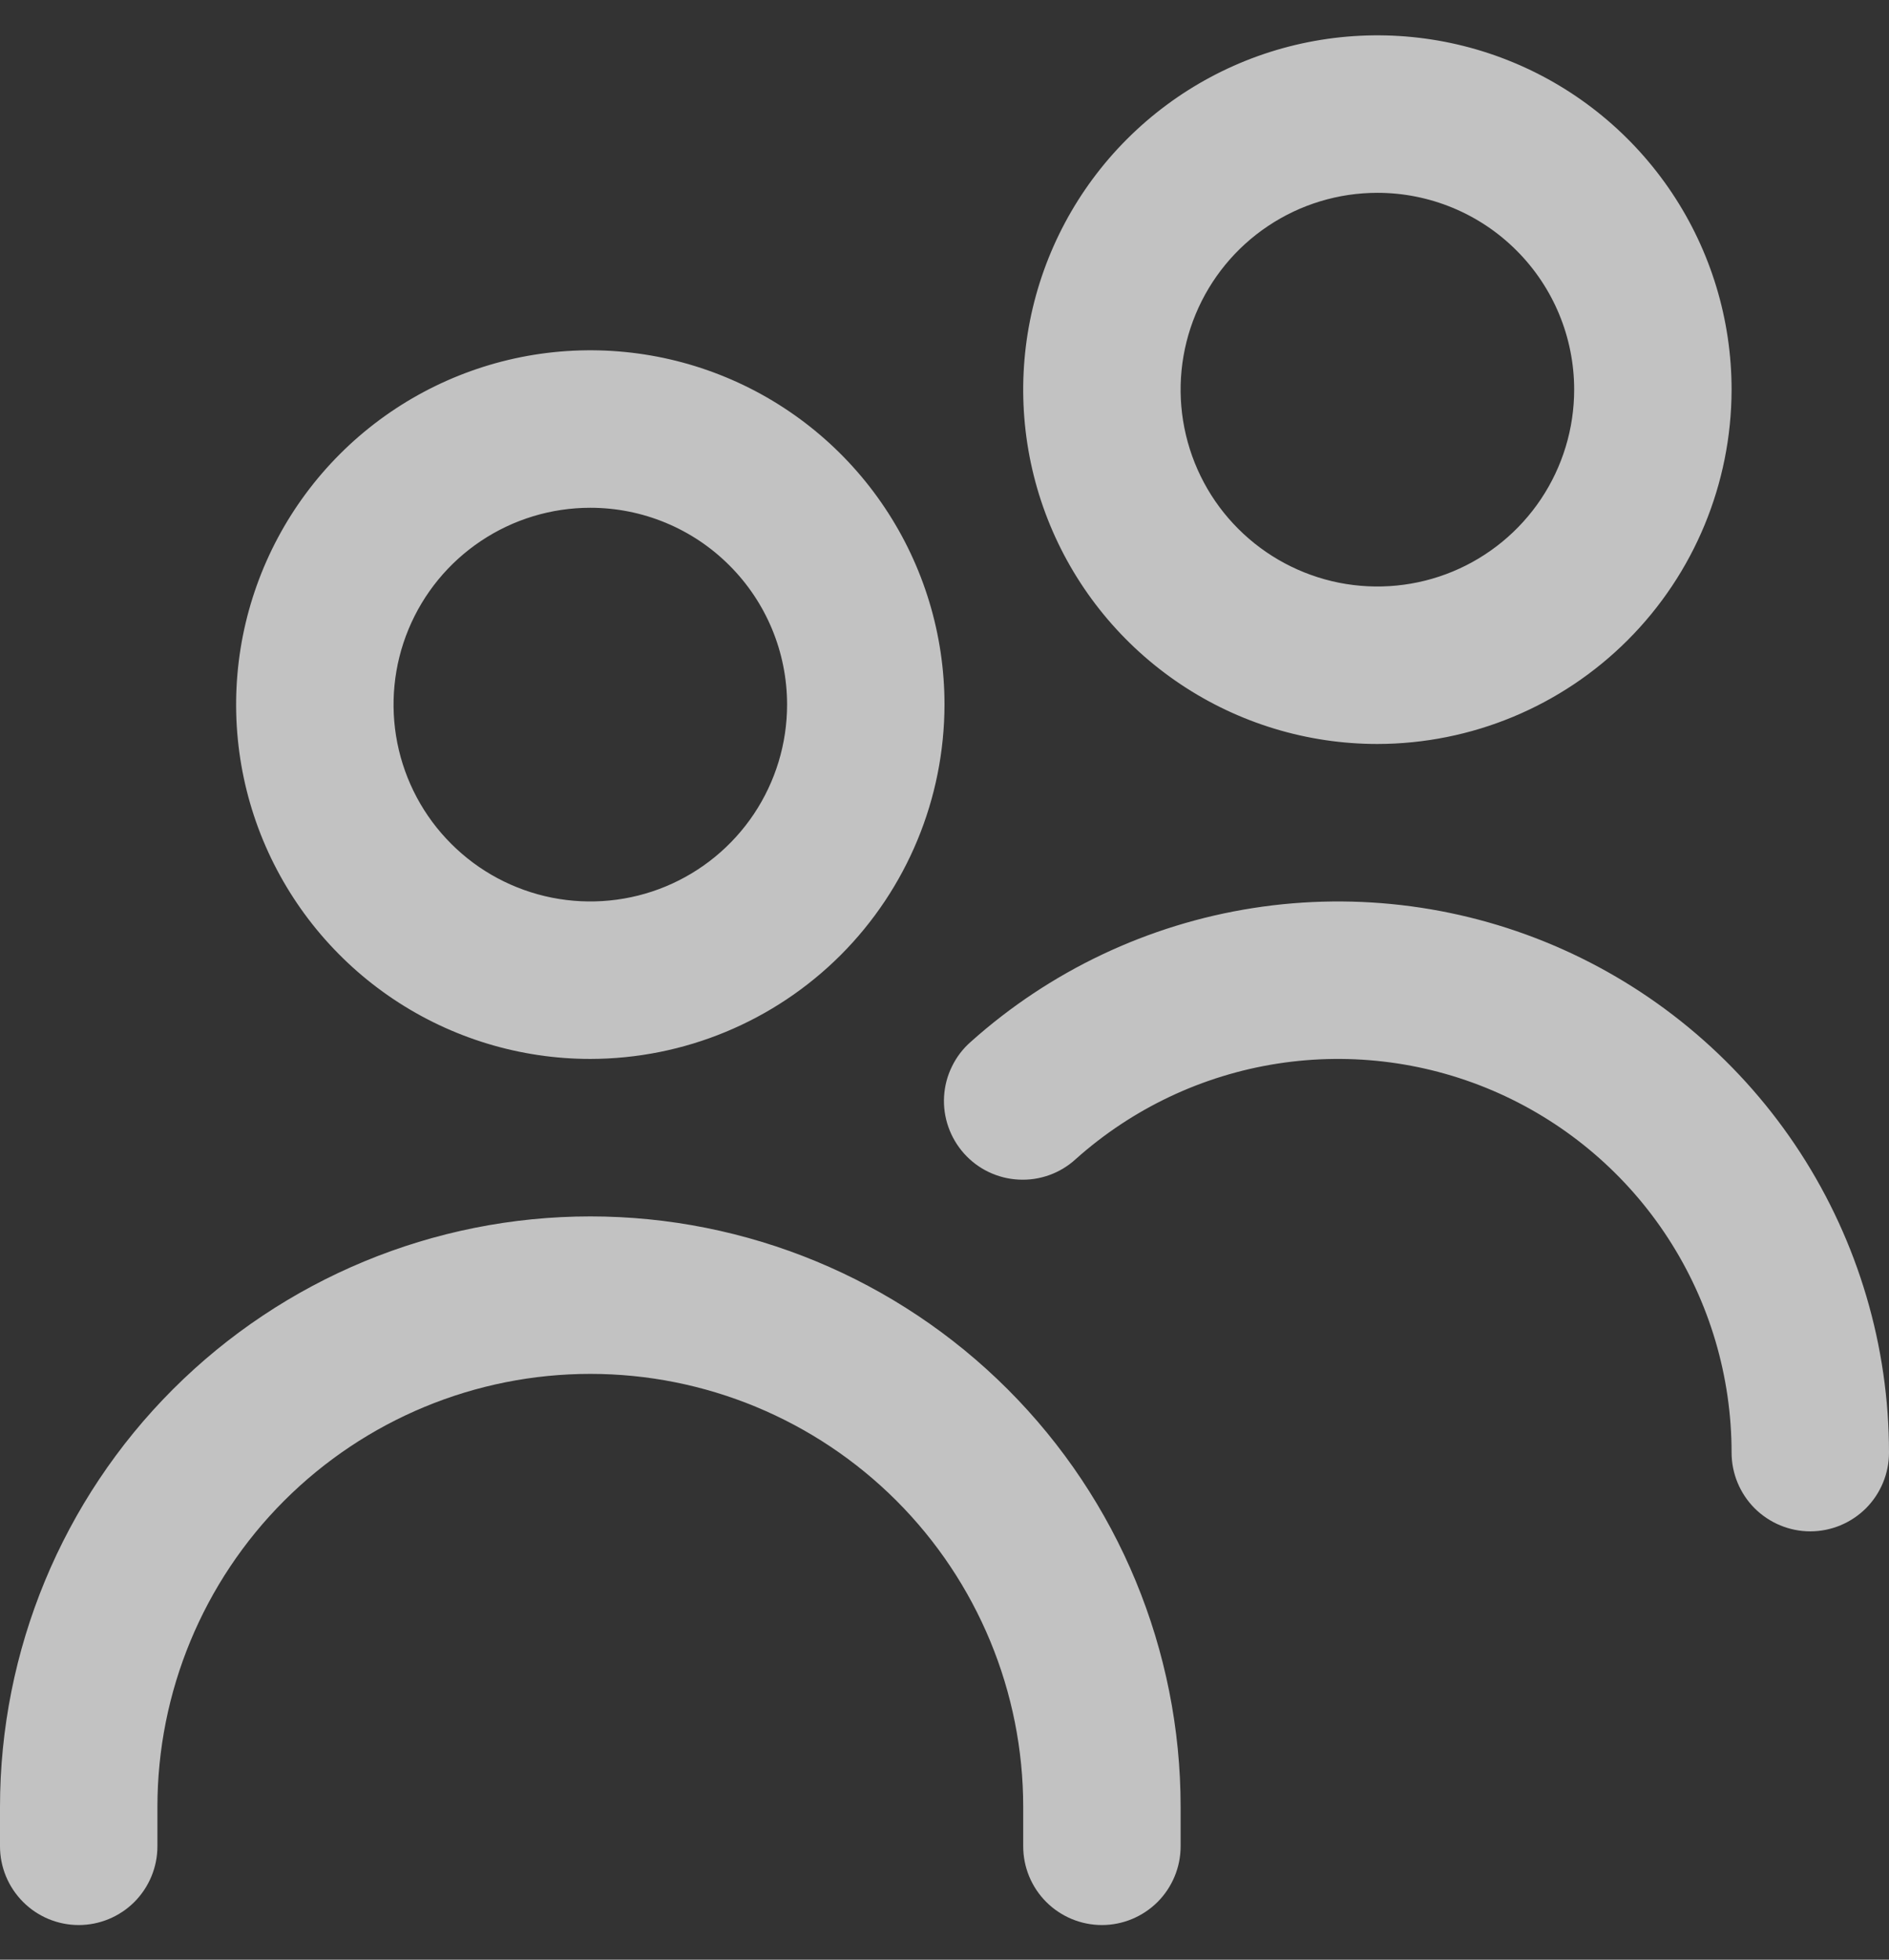 <svg width="27" height="28" viewBox="0 0 27 28" fill="none" xmlns="http://www.w3.org/2000/svg">
<rect x="0" y="0" width="27" height="28" fill="#333333" stroke="none"/>
<path opacity="0.7" d="M8.438 15.13C7.436 15.13 6.457 14.833 5.625 14.277C4.792 13.72 4.144 12.93 3.76 12.005C3.377 11.08 3.277 10.062 3.472 9.08C3.668 8.098 4.15 7.196 4.858 6.488C5.566 5.78 6.468 5.298 7.45 5.102C8.432 4.907 9.45 5.007 10.375 5.39C11.3 5.773 12.091 6.422 12.647 7.255C13.203 8.087 13.5 9.066 13.5 10.067C13.498 11.41 12.965 12.696 12.016 13.646C11.066 14.595 9.78 15.128 8.438 15.13ZM8.438 7.255C7.881 7.255 7.337 7.42 6.875 7.729C6.412 8.038 6.052 8.477 5.839 8.991C5.626 9.505 5.571 10.07 5.679 10.616C5.788 11.162 6.055 11.663 6.449 12.056C6.842 12.45 7.343 12.717 7.889 12.826C8.434 12.934 9 12.879 9.514 12.666C10.028 12.453 10.467 12.092 10.776 11.63C11.085 11.167 11.25 10.624 11.25 10.067C11.25 9.321 10.954 8.606 10.426 8.079C9.899 7.551 9.183 7.255 8.438 7.255ZM16.875 26.38V25.817C16.875 23.58 15.986 21.433 14.404 19.851C12.821 18.269 10.675 17.38 8.438 17.38C6.2 17.38 4.054 18.269 2.471 19.851C0.889 21.433 0 23.58 0 25.817L0 26.38C0 26.678 0.119 26.964 0.33 27.175C0.54 27.386 0.827 27.505 1.125 27.505C1.423 27.505 1.71 27.386 1.921 27.175C2.131 26.964 2.25 26.678 2.25 26.38V25.817C2.25 24.176 2.902 22.602 4.062 21.442C5.223 20.282 6.796 19.63 8.438 19.63C10.079 19.63 11.652 20.282 12.813 21.442C13.973 22.602 14.625 24.176 14.625 25.817V26.38C14.625 26.678 14.743 26.964 14.954 27.175C15.165 27.386 15.452 27.505 15.75 27.505C16.048 27.505 16.334 27.386 16.546 27.175C16.756 26.964 16.875 26.678 16.875 26.38ZM27 20.755C27 19.235 26.56 17.747 25.733 16.471C24.906 15.196 23.727 14.187 22.34 13.566C20.952 12.945 19.414 12.74 17.912 12.974C16.41 13.208 15.008 13.872 13.875 14.886C13.763 14.984 13.672 15.103 13.607 15.237C13.541 15.37 13.503 15.515 13.494 15.664C13.485 15.812 13.506 15.961 13.555 16.101C13.604 16.241 13.68 16.37 13.779 16.481C13.878 16.592 13.998 16.682 14.132 16.746C14.267 16.81 14.412 16.847 14.56 16.854C14.709 16.862 14.857 16.84 14.997 16.79C15.137 16.74 15.266 16.662 15.375 16.562C16.185 15.838 17.186 15.364 18.259 15.197C19.332 15.03 20.43 15.177 21.422 15.62C22.413 16.064 23.255 16.784 23.845 17.695C24.436 18.607 24.75 19.669 24.75 20.755C24.75 21.053 24.869 21.339 25.079 21.55C25.291 21.761 25.577 21.88 25.875 21.88C26.173 21.88 26.459 21.761 26.671 21.55C26.881 21.339 27 21.053 27 20.755ZM19.688 10.63C18.686 10.63 17.707 10.333 16.875 9.777C16.042 9.22 15.393 8.43 15.01 7.505C14.627 6.58 14.527 5.562 14.722 4.58C14.918 3.598 15.4 2.696 16.108 1.988C16.816 1.28 17.718 0.797 18.7 0.602C19.682 0.407 20.7 0.507 21.625 0.89C22.55 1.273 23.34 1.922 23.897 2.755C24.453 3.587 24.75 4.566 24.75 5.567C24.748 6.91 24.215 8.196 23.266 9.145C22.317 10.095 21.03 10.628 19.688 10.63ZM19.688 2.755C19.131 2.755 18.587 2.92 18.125 3.229C17.662 3.538 17.302 3.977 17.089 4.491C16.876 5.005 16.82 5.571 16.929 6.116C17.038 6.662 17.305 7.163 17.699 7.556C18.092 7.949 18.593 8.217 19.139 8.326C19.684 8.434 20.25 8.379 20.764 8.166C21.278 7.953 21.717 7.592 22.026 7.13C22.335 6.667 22.5 6.124 22.5 5.567C22.5 4.821 22.204 4.106 21.676 3.579C21.149 3.051 20.433 2.755 19.688 2.755Z" fill="white"/>
</svg>
